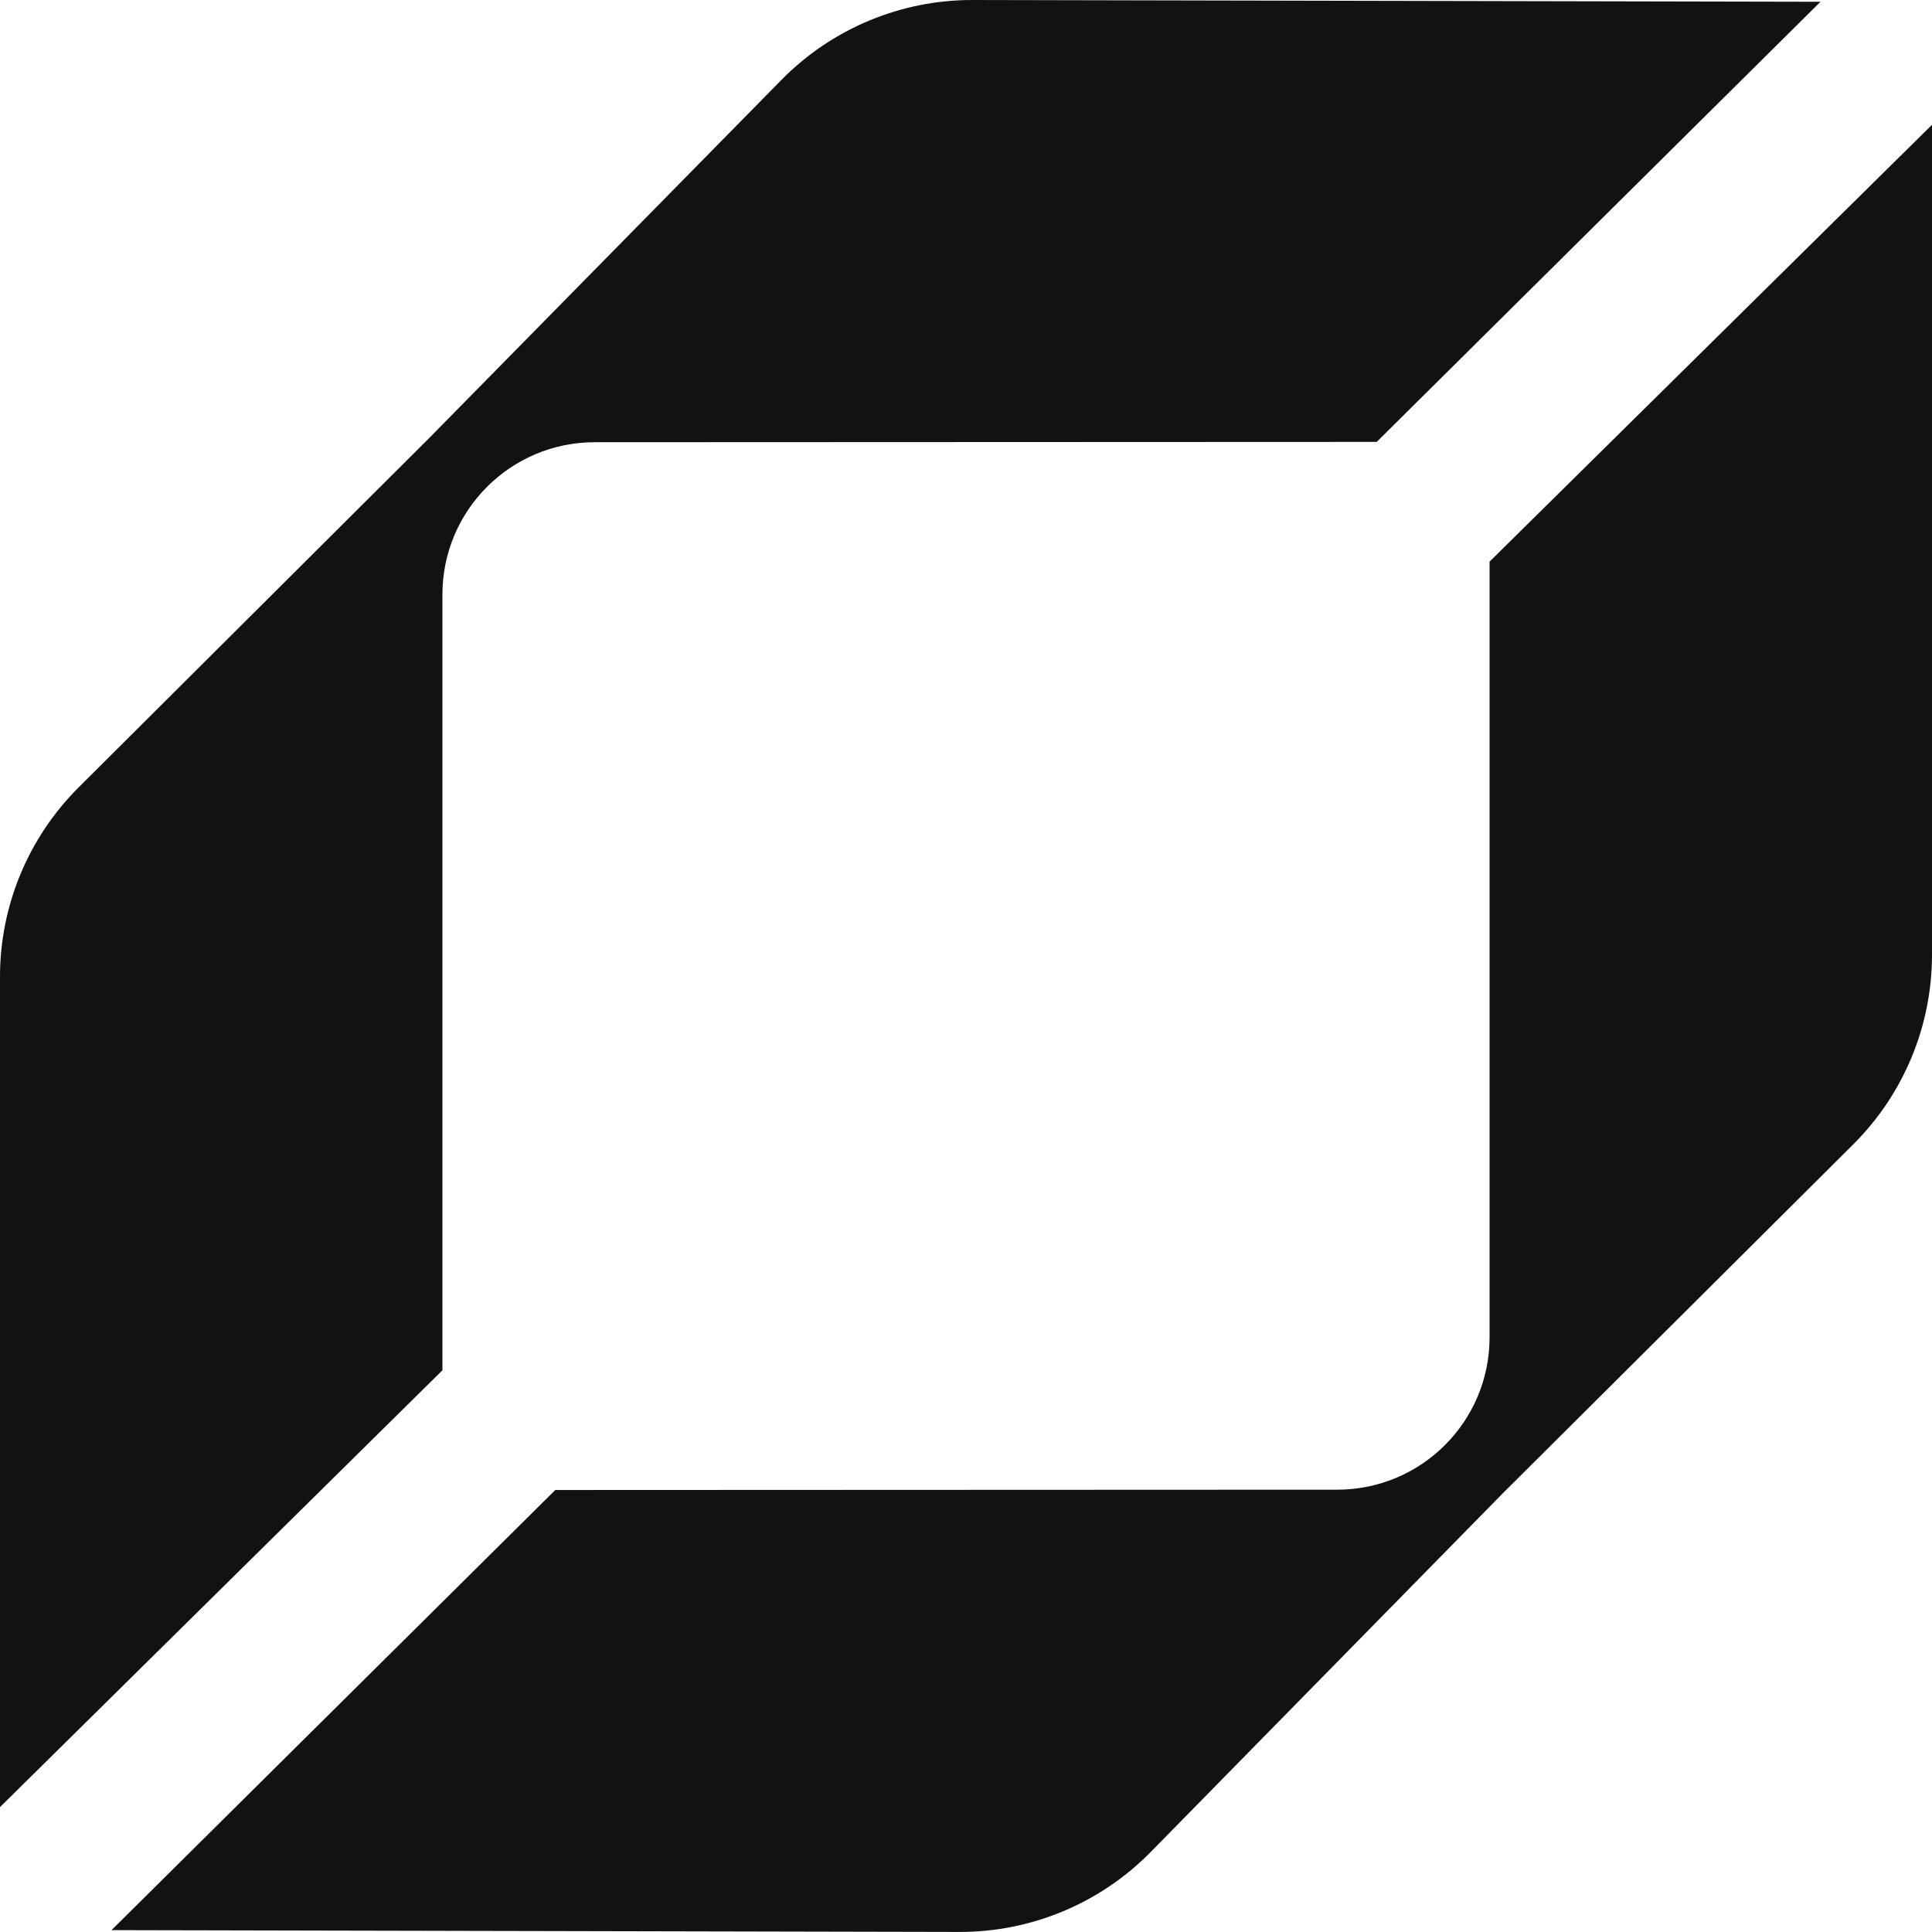 <svg xmlns="http://www.w3.org/2000/svg" version="1.1" xmlns:xlink="http://www.w3.org/1999/xlink" xmlns:svgjs="http://svgjs.com/svgjs" width="36" height="35.999"><svg id="SvgjsSvg1003" xmlns="http://www.w3.org/2000/svg" viewBox="0 0 36 35.999">
  <defs>
    <style>
      .cls-1 {
        fill: #121212;
      }
    </style>
  </defs>
  <g id="SvgjsG1002">
    <g>
      <path id="SvgjsPath1001" class="cls-1" d="M33.922.033L18.124,0c-1.34-.003-2.625.534-3.564,1.49l-6.56,6.67L1.467,14.67C.528,15.605 0,16.875,0,18.2v15.473l8.244-8.14v-14.455c0-1.567,1.27-2.837,2.837-2.838l14.572-.006L33.922.033Z"></path>
      <path id="SvgjsPath1000" class="cls-1" d="M2.078,35.965l15.8.034c1.34.003,2.625-.534,3.564-1.49l6.553-6.676,6.538-6.51c.939-.935,1.467-2.206,1.467-3.531V2.325l-8.244,8.14v14.455c0,1.567-1.27,2.837-2.837,2.838l-14.572.006-8.269,8.201Z"></path>
    </g>
  </g>
</svg><style>@media (prefers-color-scheme: light) { :root { filter: none; } }
</style></svg>